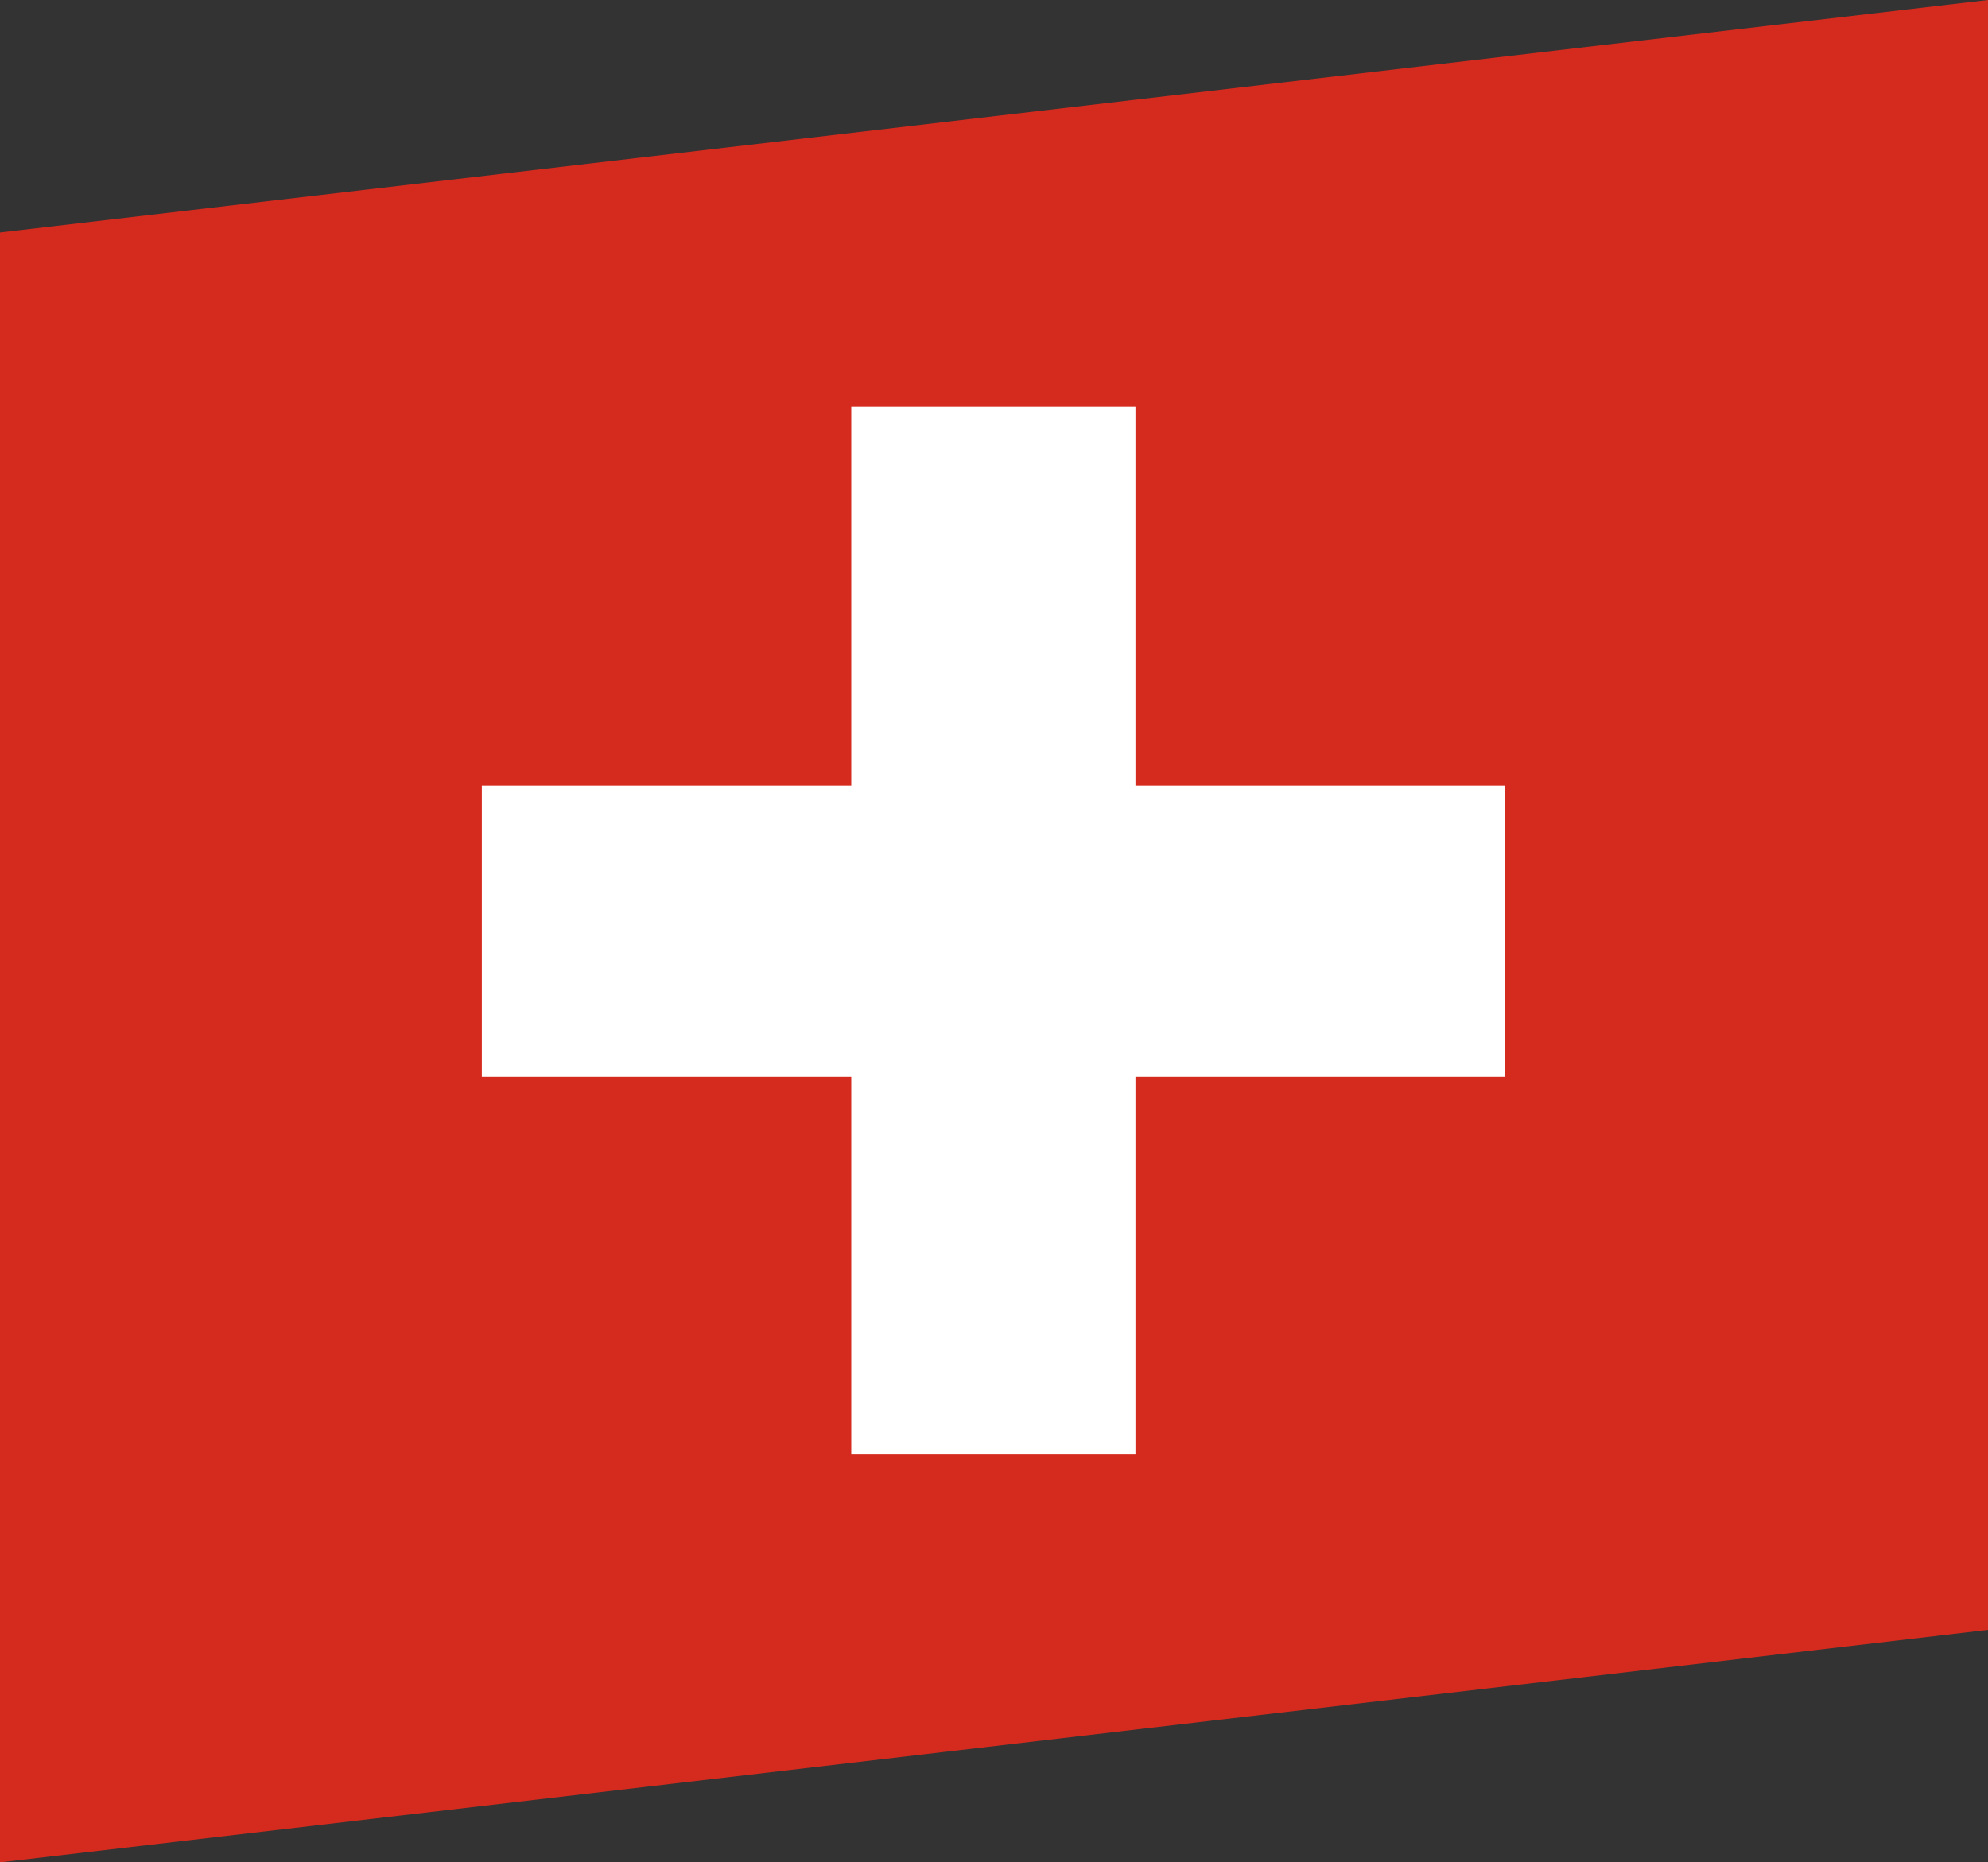 <svg id="Gruppe_6876" data-name="Gruppe 6876" xmlns="http://www.w3.org/2000/svg" width="15.39" height="14.42" viewBox="0 0 15.39 14.42">
  <rect x="0" y="0" width="15.39" height="14.42" fill="#333333" stroke="none"/>
  <path id="Pfad_16913" data-name="Pfad 16913" d="M29.39,16.65,14,18.45V5.83l15.39-1.8Z" transform="translate(-14 -4.03)" fill="#d52b1e"/>
  <path id="Pfad_16914" data-name="Pfad 16914" d="M25.65,10.11H22.79V7.18h-2.2v2.93H17.73v2.26h2.86v2.92h2.2V12.37h2.86Z" transform="translate(-14 -4.03)" fill="#fff"/>
</svg>

